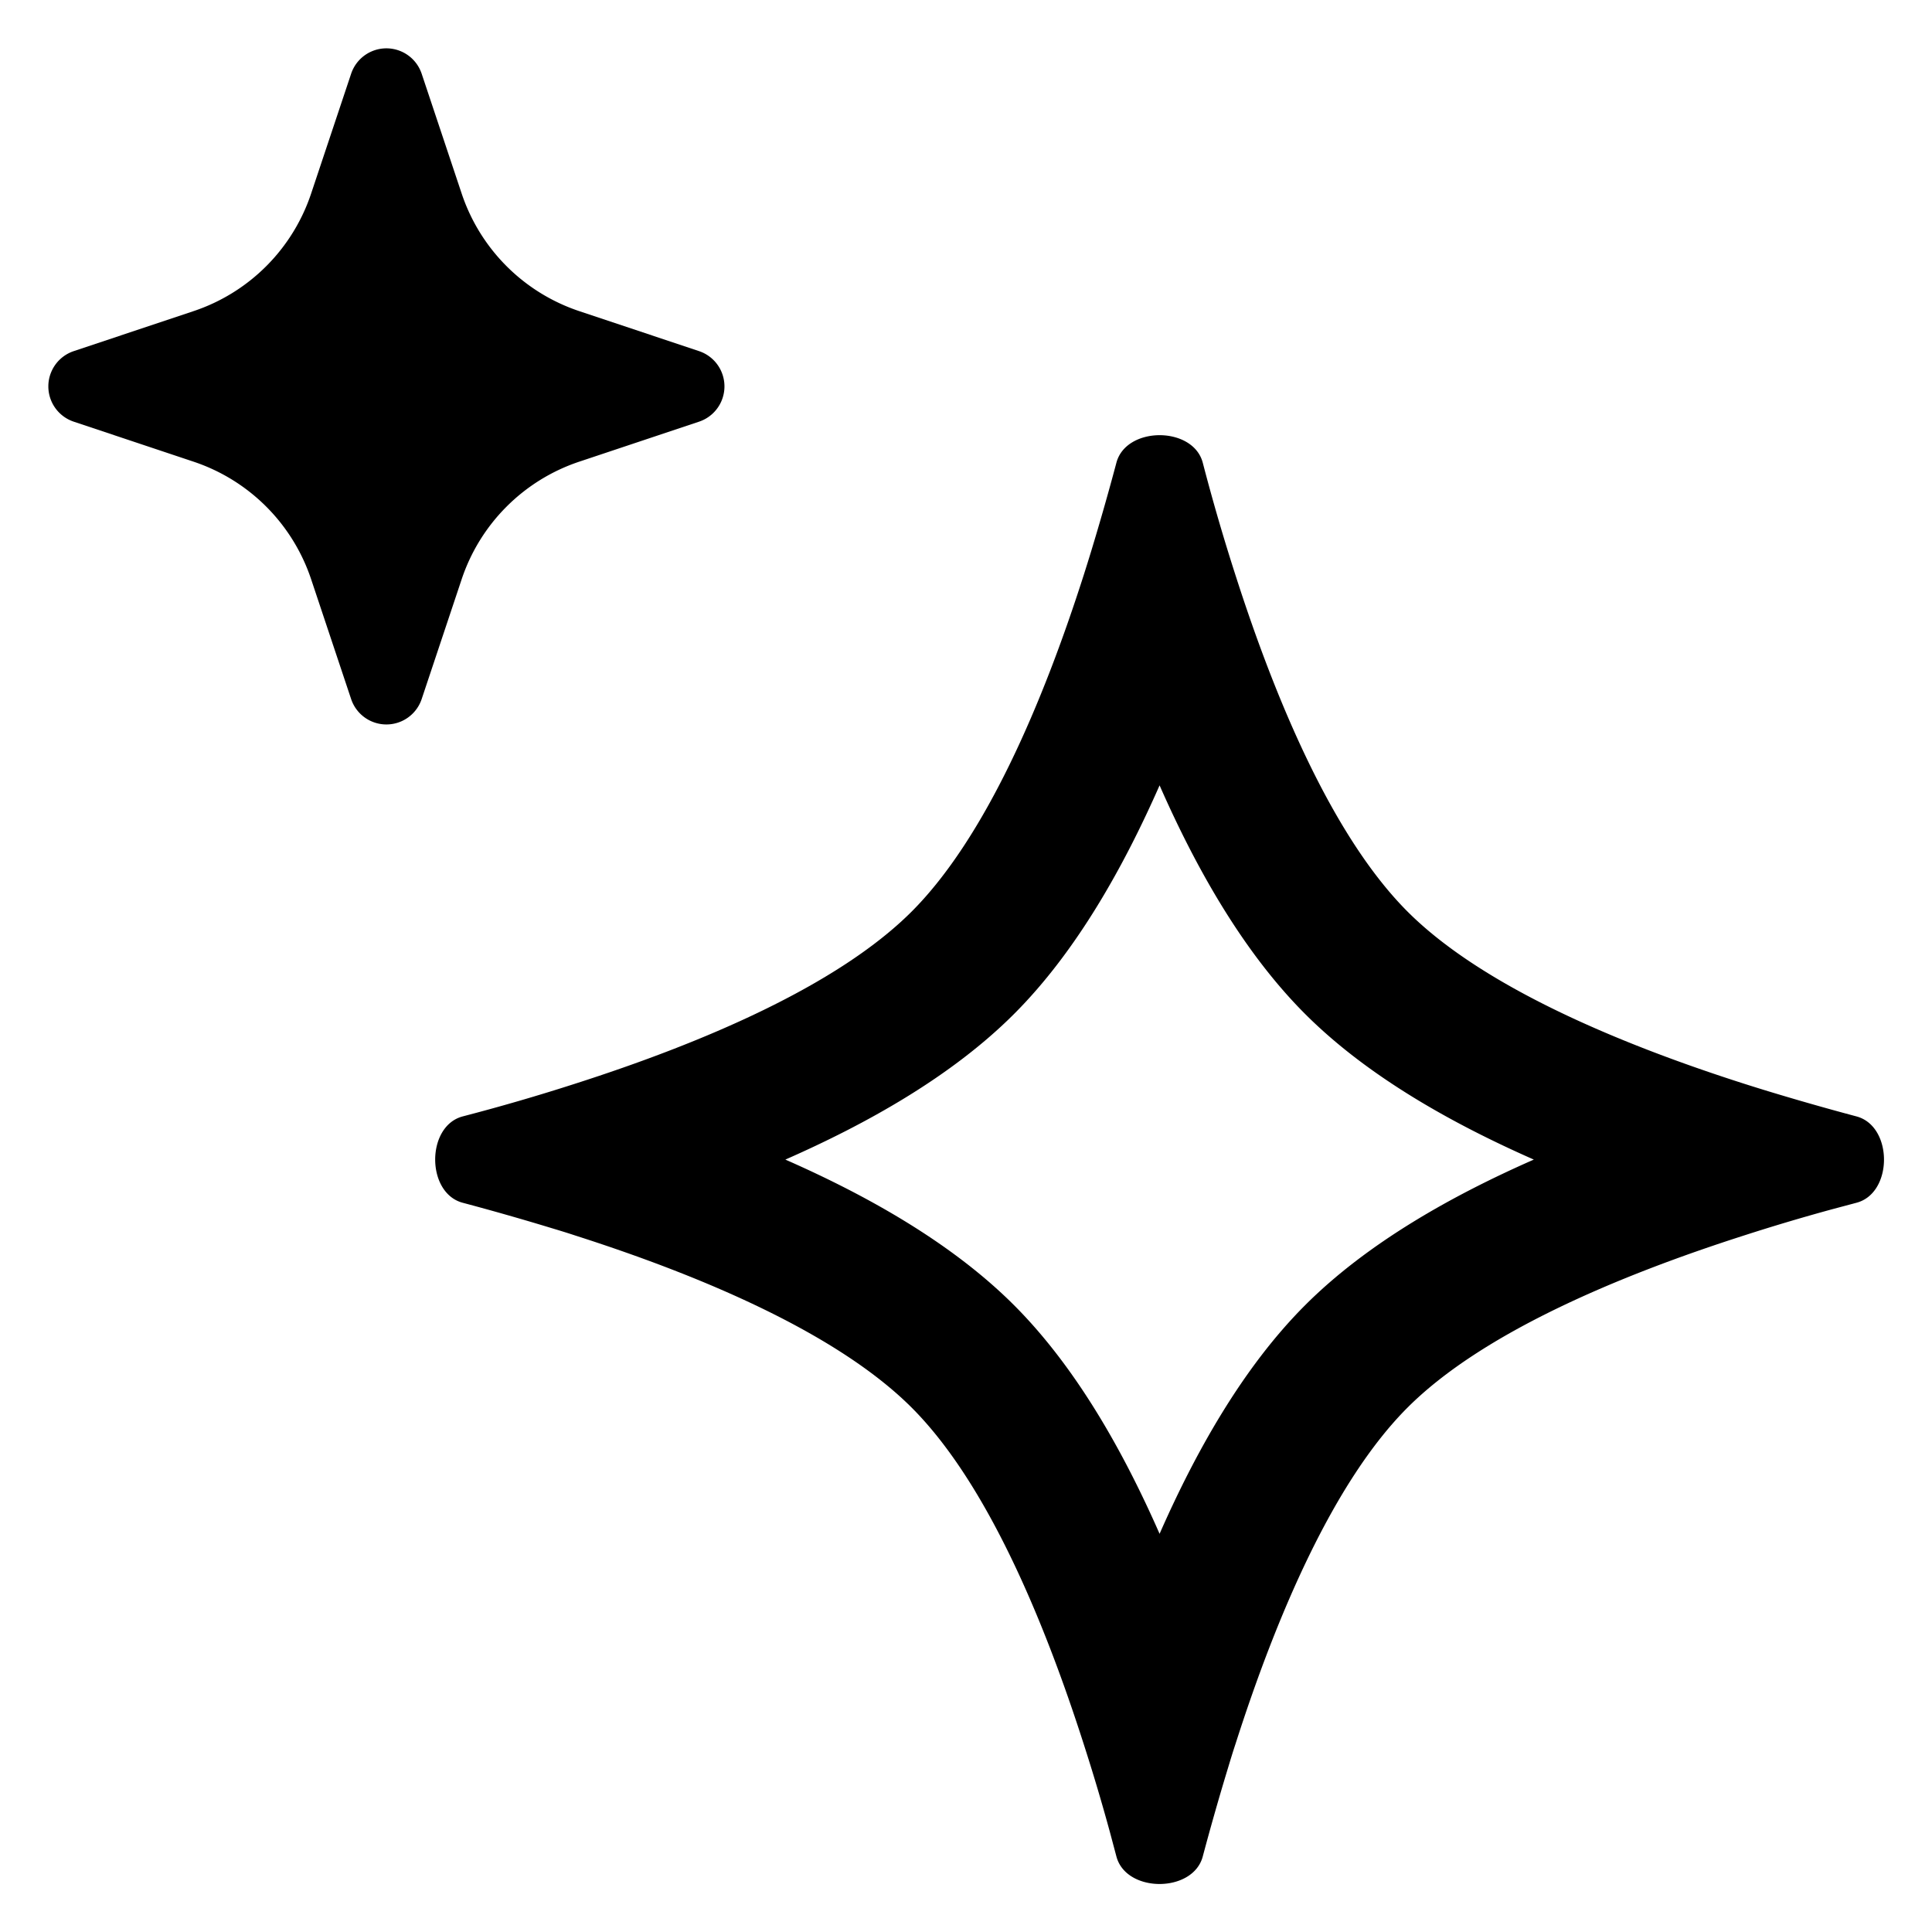<svg xmlns="http://www.w3.org/2000/svg" width="20" height="20" fill="currentColor"><path fill-rule="evenodd" d="M12.004 8.13c-.368.835-.857 1.717-1.507 2.367-.65.65-1.532 1.14-2.367 1.507.835.367 1.717.857 2.367 1.507.65.65 1.14 1.532 1.507 2.367.367-.835.857-1.717 1.507-2.367.65-.65 1.532-1.14 2.367-1.507-.835-.368-1.717-.857-2.367-1.507-.65-.65-1.14-1.532-1.507-2.367Zm-.785-2.178c-.421 1.317-1.014 2.716-1.782 3.485-.769.768-2.168 1.36-3.485 1.782a21.073 21.073 0 0 1-1.162.338c-.38.1-.38.793 0 .894a27.146 27.146 0 0 1 .912.26c.083.025.166.05.25.078 1.317.421 2.716 1.014 3.485 1.782.768.768 1.36 2.168 1.782 3.485a20.843 20.843 0 0 1 .27.907l.068.255c.1.38.793.38.894 0a27.487 27.487 0 0 1 .26-.912c.025-.083.05-.166.078-.25.421-1.317 1.014-2.717 1.782-3.485.768-.768 2.168-1.36 3.485-1.782a20.843 20.843 0 0 1 .907-.27l.255-.068c.38-.1.38-.793 0-.894a27.487 27.487 0 0 1-.912-.26 20.843 20.843 0 0 1-.25-.078c-1.317-.421-2.717-1.014-3.485-1.782-.768-.769-1.36-2.168-1.782-3.485a21.13 21.13 0 0 1-.338-1.162c-.1-.38-.793-.38-.894 0a27.146 27.146 0 0 1-.26.912 21.13 21.13 0 0 1-.078.25ZM4.365.763a.385.385 0 0 0-.73 0l-.414 1.24a1.926 1.926 0 0 1-1.218 1.218l-1.24.414a.385.385 0 0 0 0 .73l1.24.414a1.926 1.926 0 0 1 1.218 1.218l.414 1.24a.385.385 0 0 0 .73 0l.414-1.24a1.926 1.926 0 0 1 1.218-1.218l1.24-.414a.385.385 0 0 0 0-.73l-1.24-.414a1.926 1.926 0 0 1-1.218-1.218L4.365.763Z"/></svg>